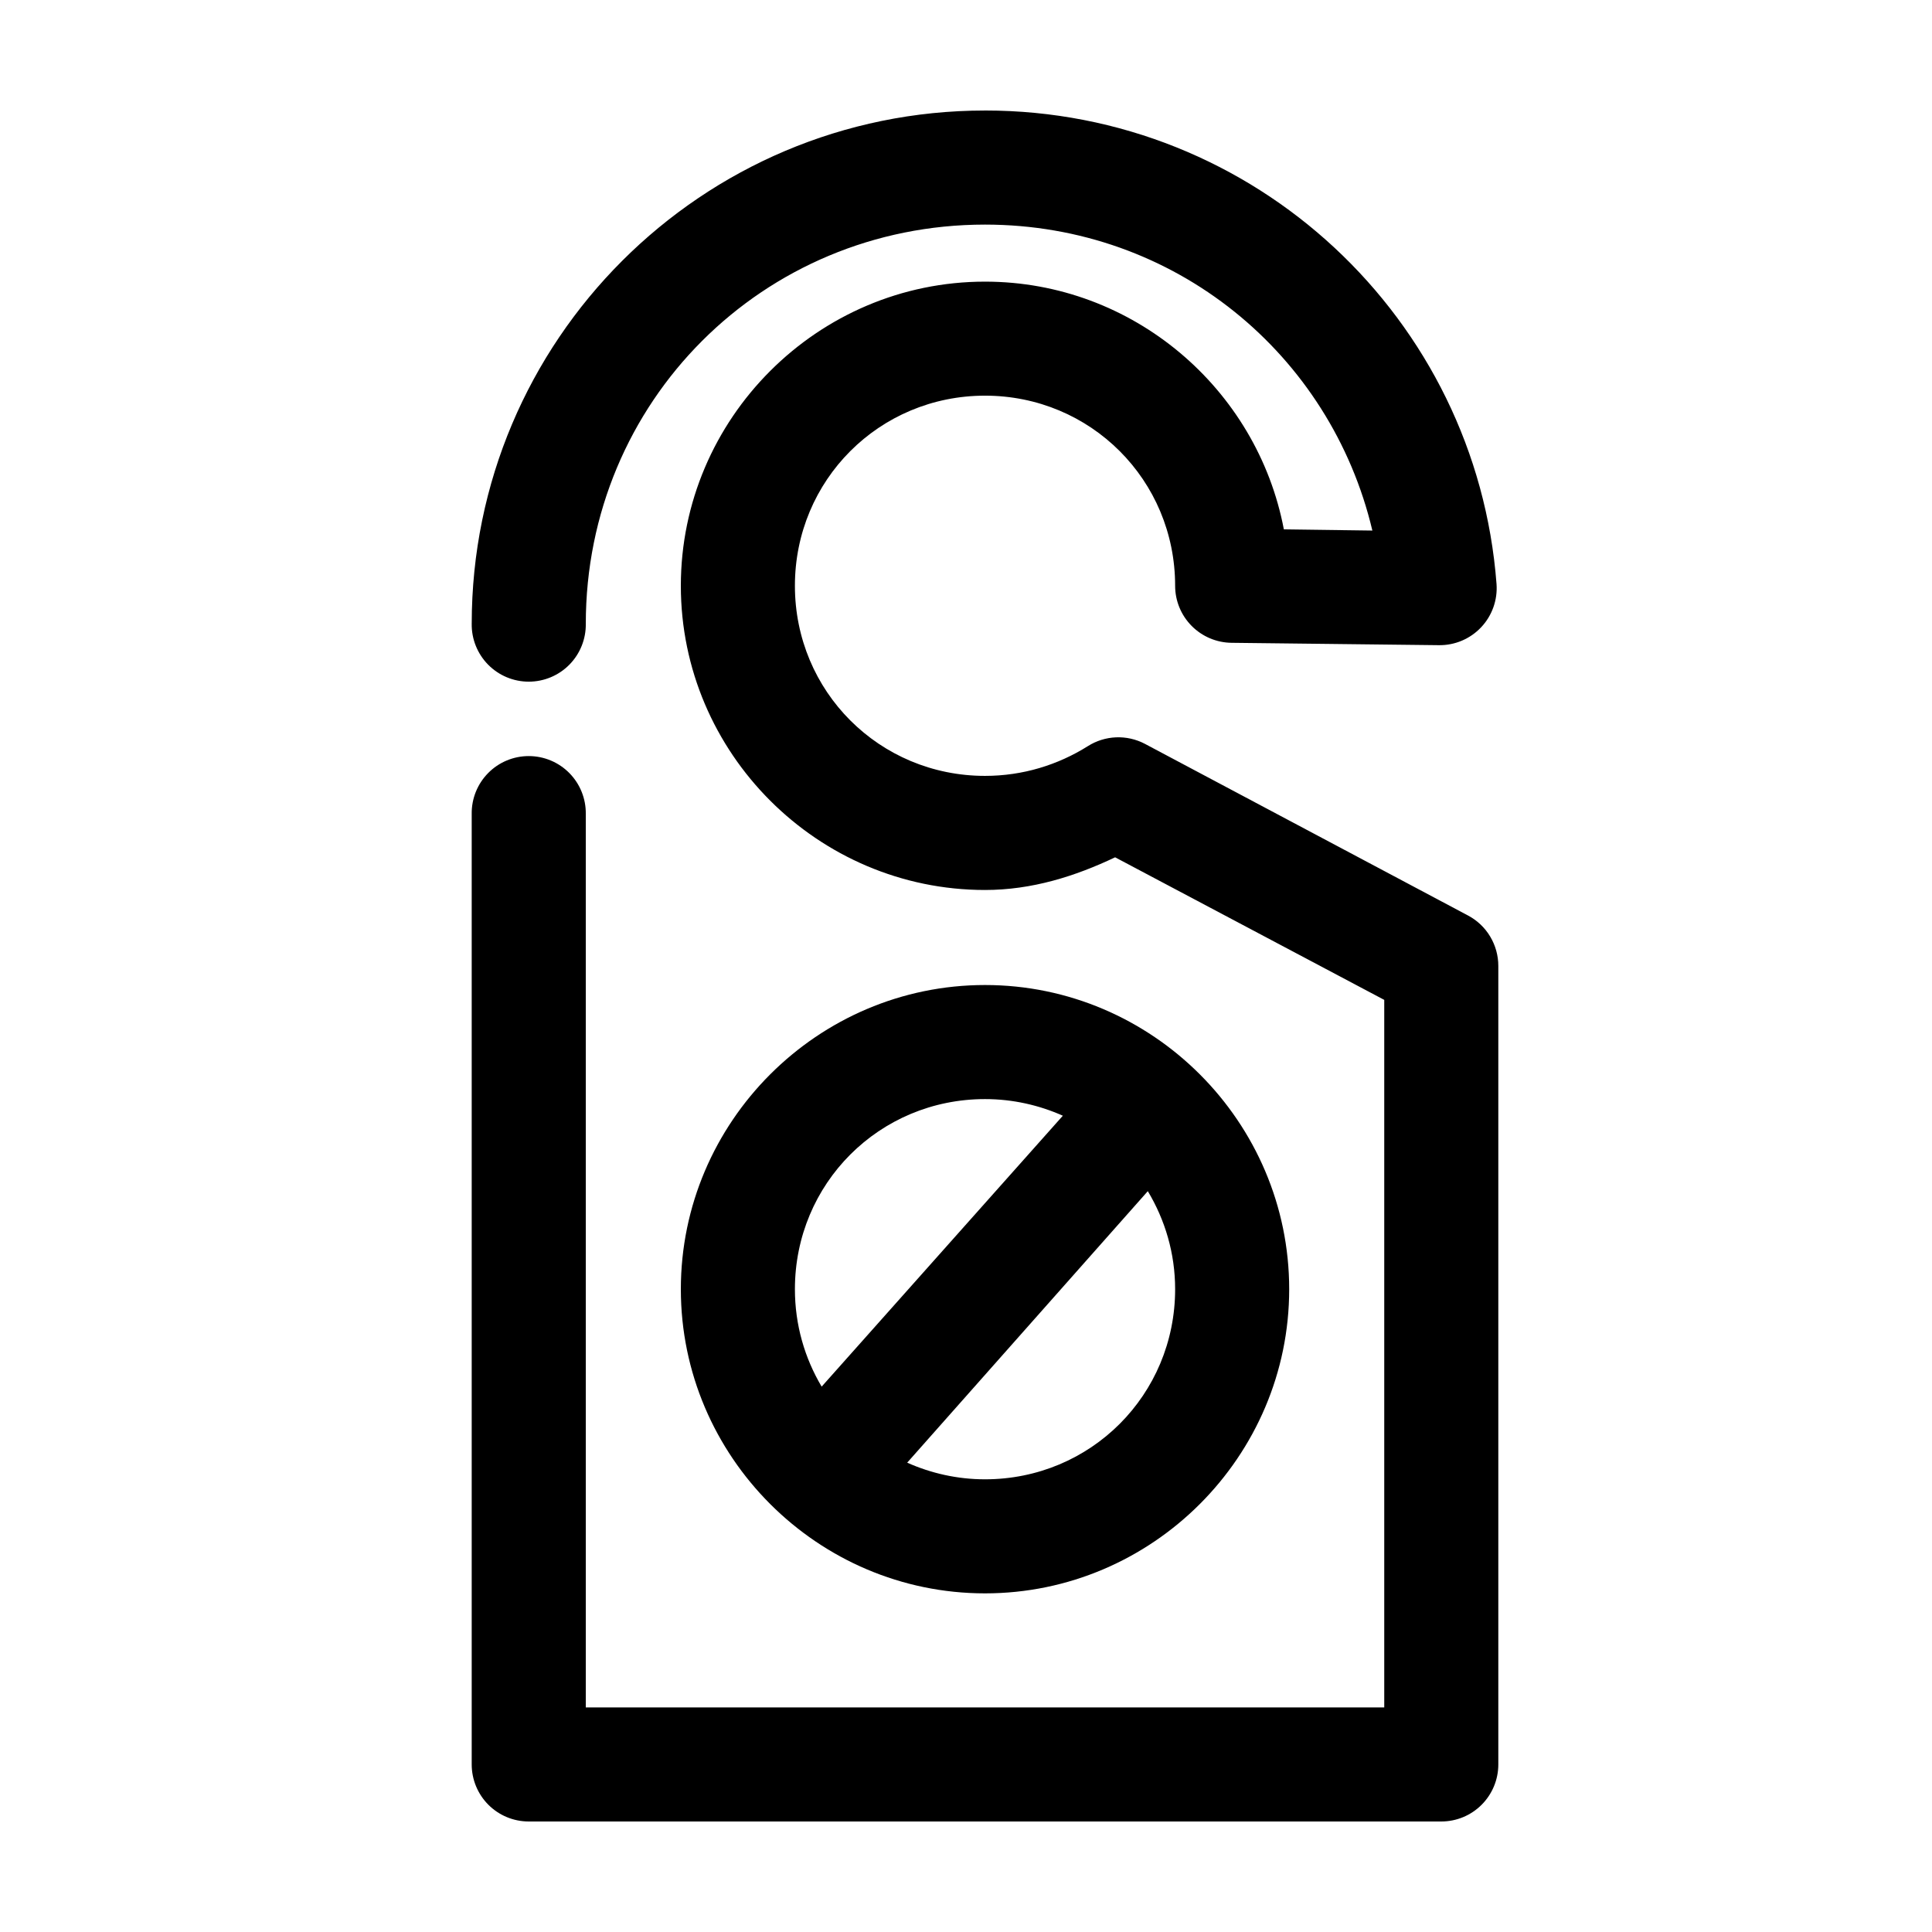 <?xml version="1.0" encoding="UTF-8"?>
<!-- Uploaded to: SVG Repo, www.svgrepo.com, Generator: SVG Repo Mixer Tools -->
<svg fill="#000000" width="800px" height="800px" version="1.1" viewBox="144 144 512 512" xmlns="http://www.w3.org/2000/svg">
 <path d="m405.04 173.29c-75.098 0-136.03 60.93-136.03 136.03-0.059 4.047 1.512 7.945 4.352 10.828 2.84 2.879 6.719 4.5 10.762 4.5 4.047 0 7.926-1.621 10.766-4.5 2.84-2.883 4.406-6.781 4.352-10.828 0-58.875 46.922-105.8 105.8-105.8 50.316 0 91.605 34.414 102.65 81.082l-23.457-0.312c-7.066-37.254-39.965-65.652-79.195-65.652-44.34 0-80.609 36.266-80.609 80.609 0 44.34 36.27 80.609 80.609 80.609 12.465 0 23.914-3.641 34.48-8.66l71.32 37.785v187.51h-211.6v-236.79c0.055-4.047-1.512-7.945-4.352-10.828-2.84-2.883-6.719-4.504-10.766-4.504-4.043 0-7.922 1.621-10.762 4.504-2.84 2.883-4.41 6.781-4.352 10.828v251.9c0 4.008 1.594 7.852 4.426 10.688 2.836 2.836 6.68 4.426 10.688 4.426h241.83c4.012 0 7.856-1.59 10.688-4.426 2.836-2.836 4.43-6.68 4.43-10.688v-211.6c0.004-2.75-0.742-5.449-2.156-7.809-1.414-2.359-3.445-4.285-5.875-5.574l-85.648-45.5c-2.352-1.234-4.988-1.824-7.641-1.715-2.652 0.113-5.231 0.918-7.473 2.344-7.914 4.965-17.211 7.871-27.238 7.871-28.004 0-50.379-22.379-50.379-50.379 0-28.004 22.375-50.383 50.379-50.383s50.383 22.379 50.383 50.383c0 3.981 1.57 7.801 4.371 10.629 2.801 2.832 6.606 4.441 10.586 4.484l54.945 0.629c4.234 0.055 8.297-1.668 11.199-4.75 2.906-3.082 4.383-7.242 4.074-11.465-5.32-70.297-63.98-125.48-135.56-125.48zm0 231.75c-44.34 0-80.609 36.27-80.609 80.609 0 44.344 36.27 80.609 80.609 80.609 44.344 0 80.609-36.266 80.609-80.609 0-44.34-36.266-80.609-80.609-80.609zm0 30.23c7.379 0 14.34 1.613 20.625 4.406l-63.918 71.793c-4.477-7.535-7.086-16.336-7.086-25.82 0-28.004 22.375-50.379 50.379-50.379zm43.141 24.402c4.547 7.578 7.242 16.418 7.242 25.977 0 28.004-22.379 50.383-50.383 50.383-7.375 0-14.336-1.613-20.625-4.41z"/>
</svg>